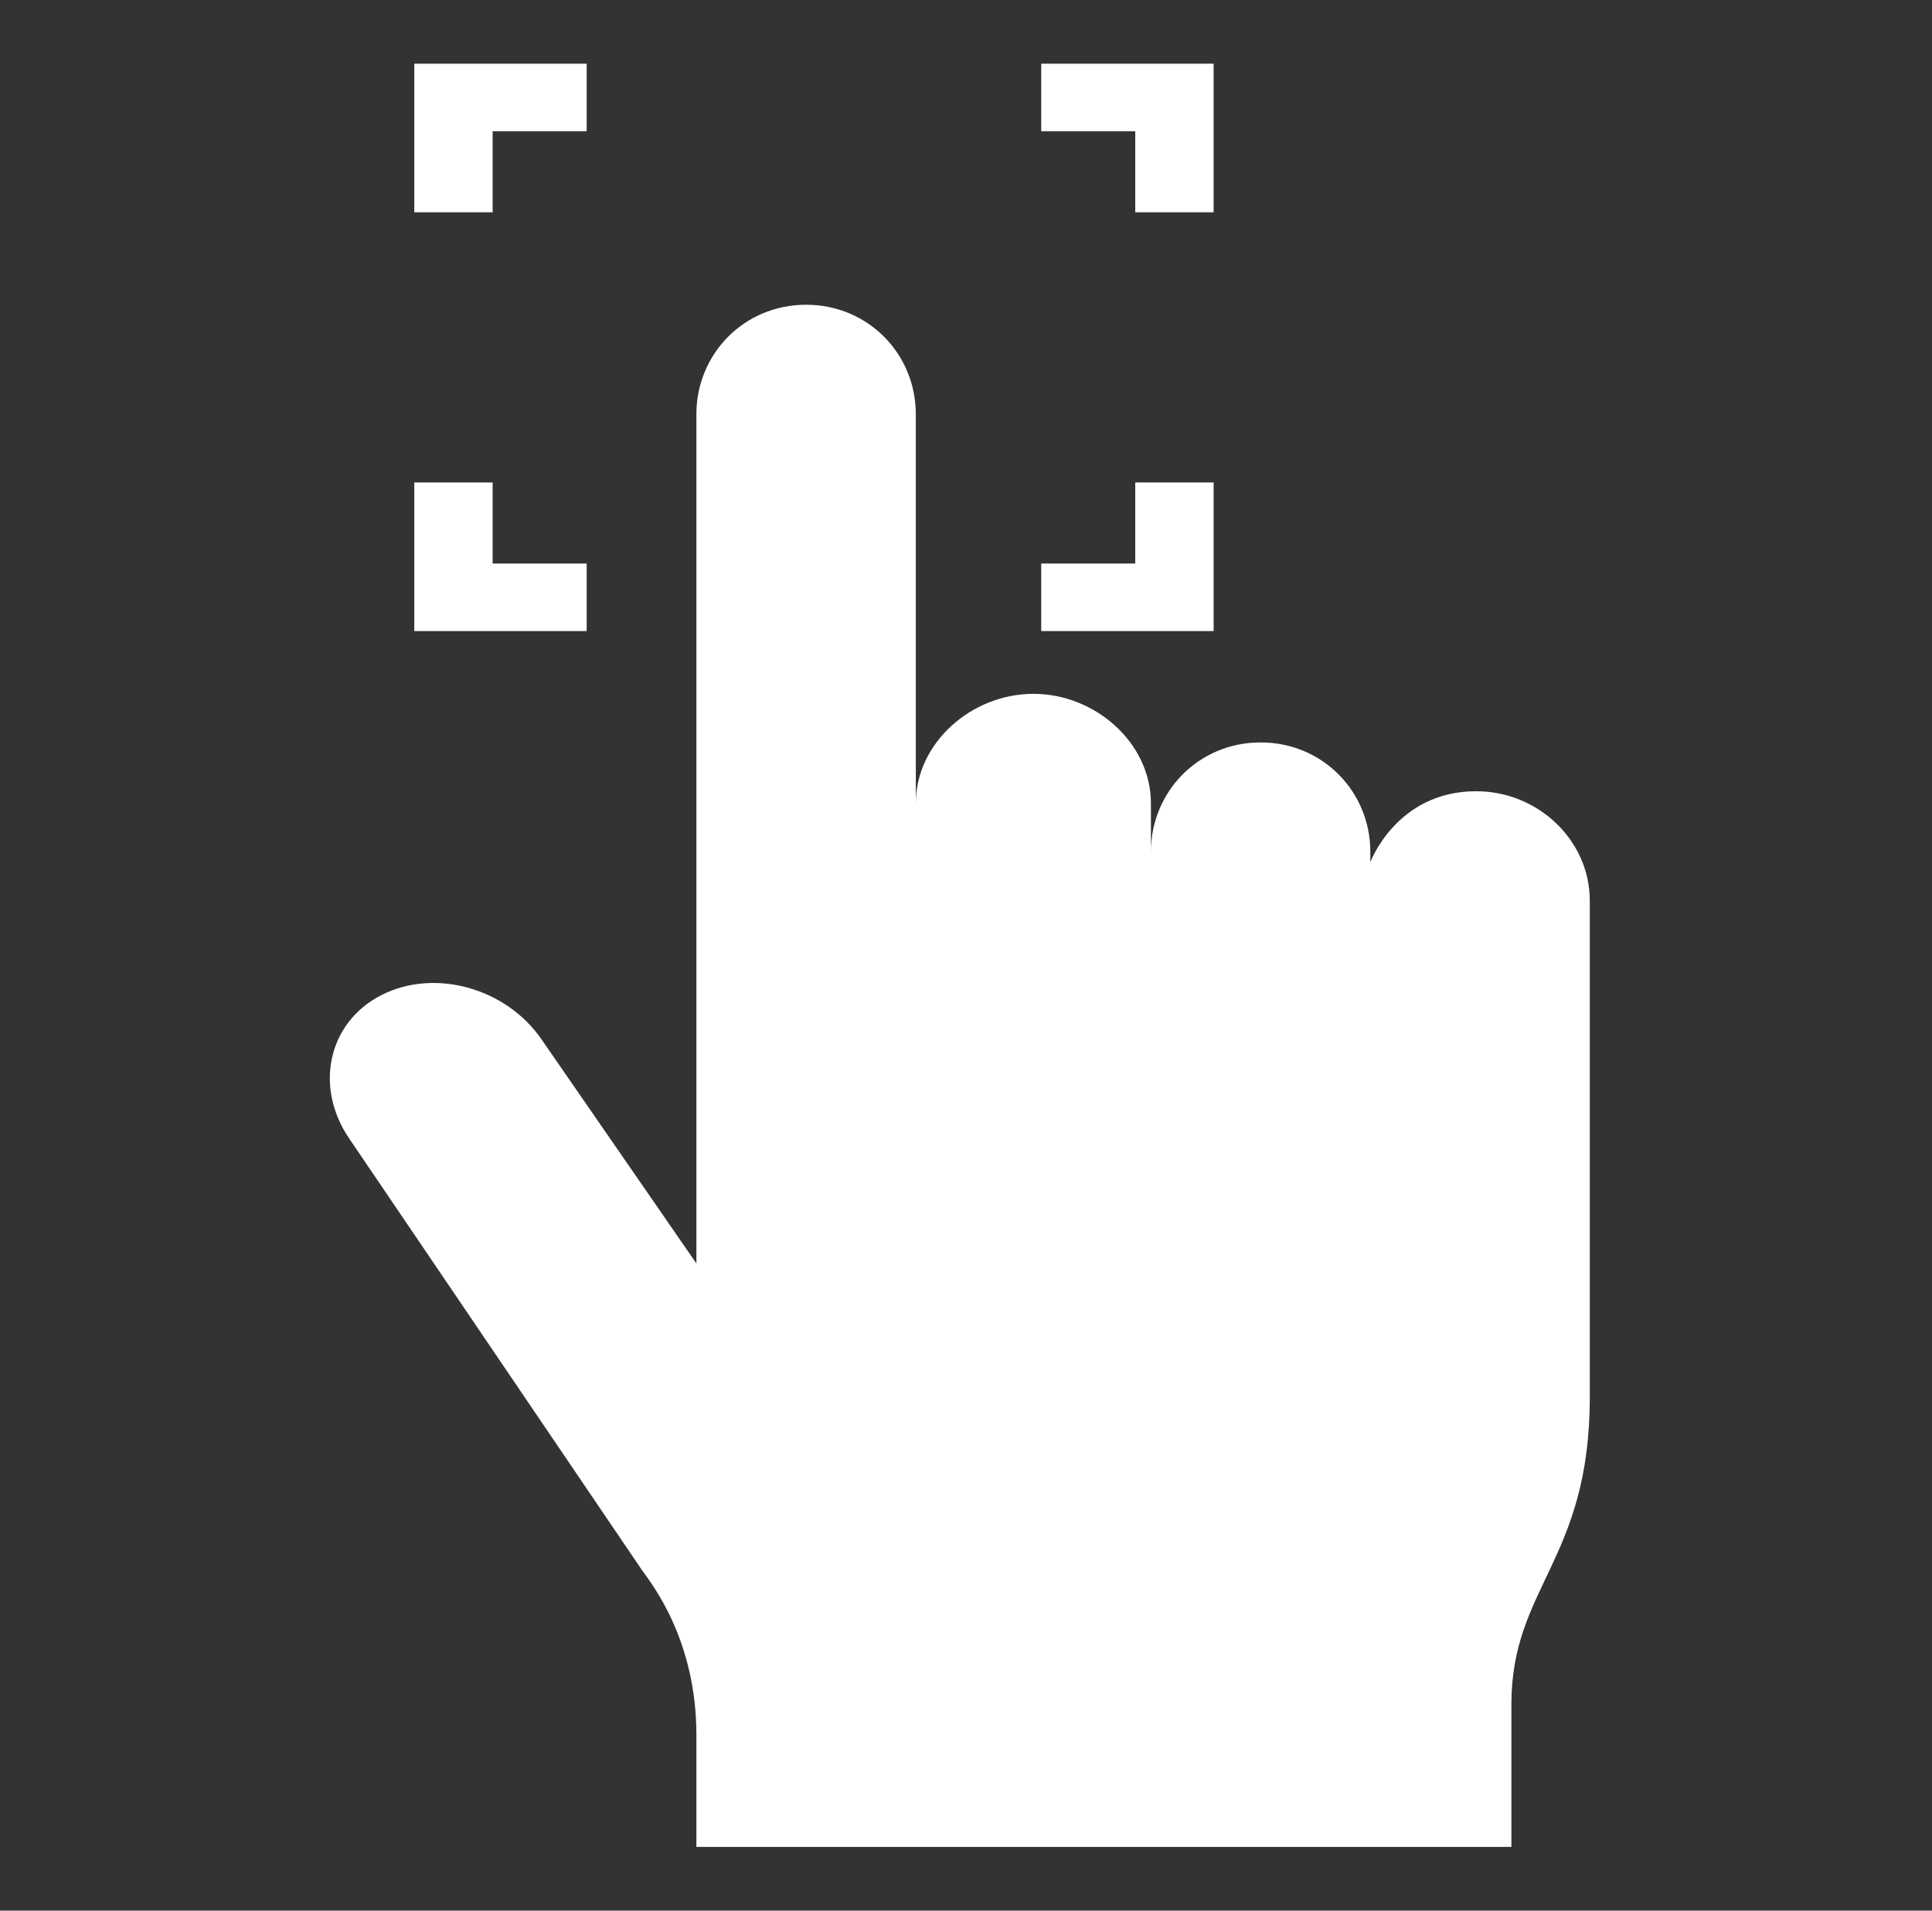 <svg width="91" height="90" viewBox="0 0 91 90" fill="none" xmlns="http://www.w3.org/2000/svg">
<rect x="0" y="0" width="91" height="90" fill="#333333" stroke="none"/>
<path d="M69.528 37.271C65.776 37.271 64.545 40.612 64.545 40.612V40.127C64.545 37.292 62.301 34.972 59.378 34.972C56.454 34.972 54.21 37.292 54.21 40.127V37.838C54.21 35.003 51.597 32.683 48.673 32.683C45.75 32.683 43.136 35.003 43.136 37.838V19.51C43.136 16.675 40.892 14.355 37.969 14.355C35.045 14.355 32.801 16.675 32.801 19.51V59.514L25.526 48.987C23.865 46.545 20.487 45.592 17.97 46.871C15.453 48.15 14.783 51.195 16.453 53.637L30.234 73.955C30.662 74.56 32.801 77.207 32.801 81.719V86.998H71.189V80.281C71.189 74.752 74.881 73.503 74.881 65.819V42.424C74.881 39.588 72.452 37.271 69.528 37.271Z" fill="white"/>
<path d="M23.204 10H19.513V3H27.633V6.182H23.204V10Z" fill="white"/>
<path d="M27.633 29.727H19.513V22.727H23.204V26.545H27.633V29.727Z" fill="white"/>
<path d="M57.163 29.727H49.043V26.545H53.472V22.727H57.163V29.727Z" fill="white"/>
<path d="M57.163 10H53.472V6.182H49.043V3H57.163V10Z" fill="white"/>
</svg>
